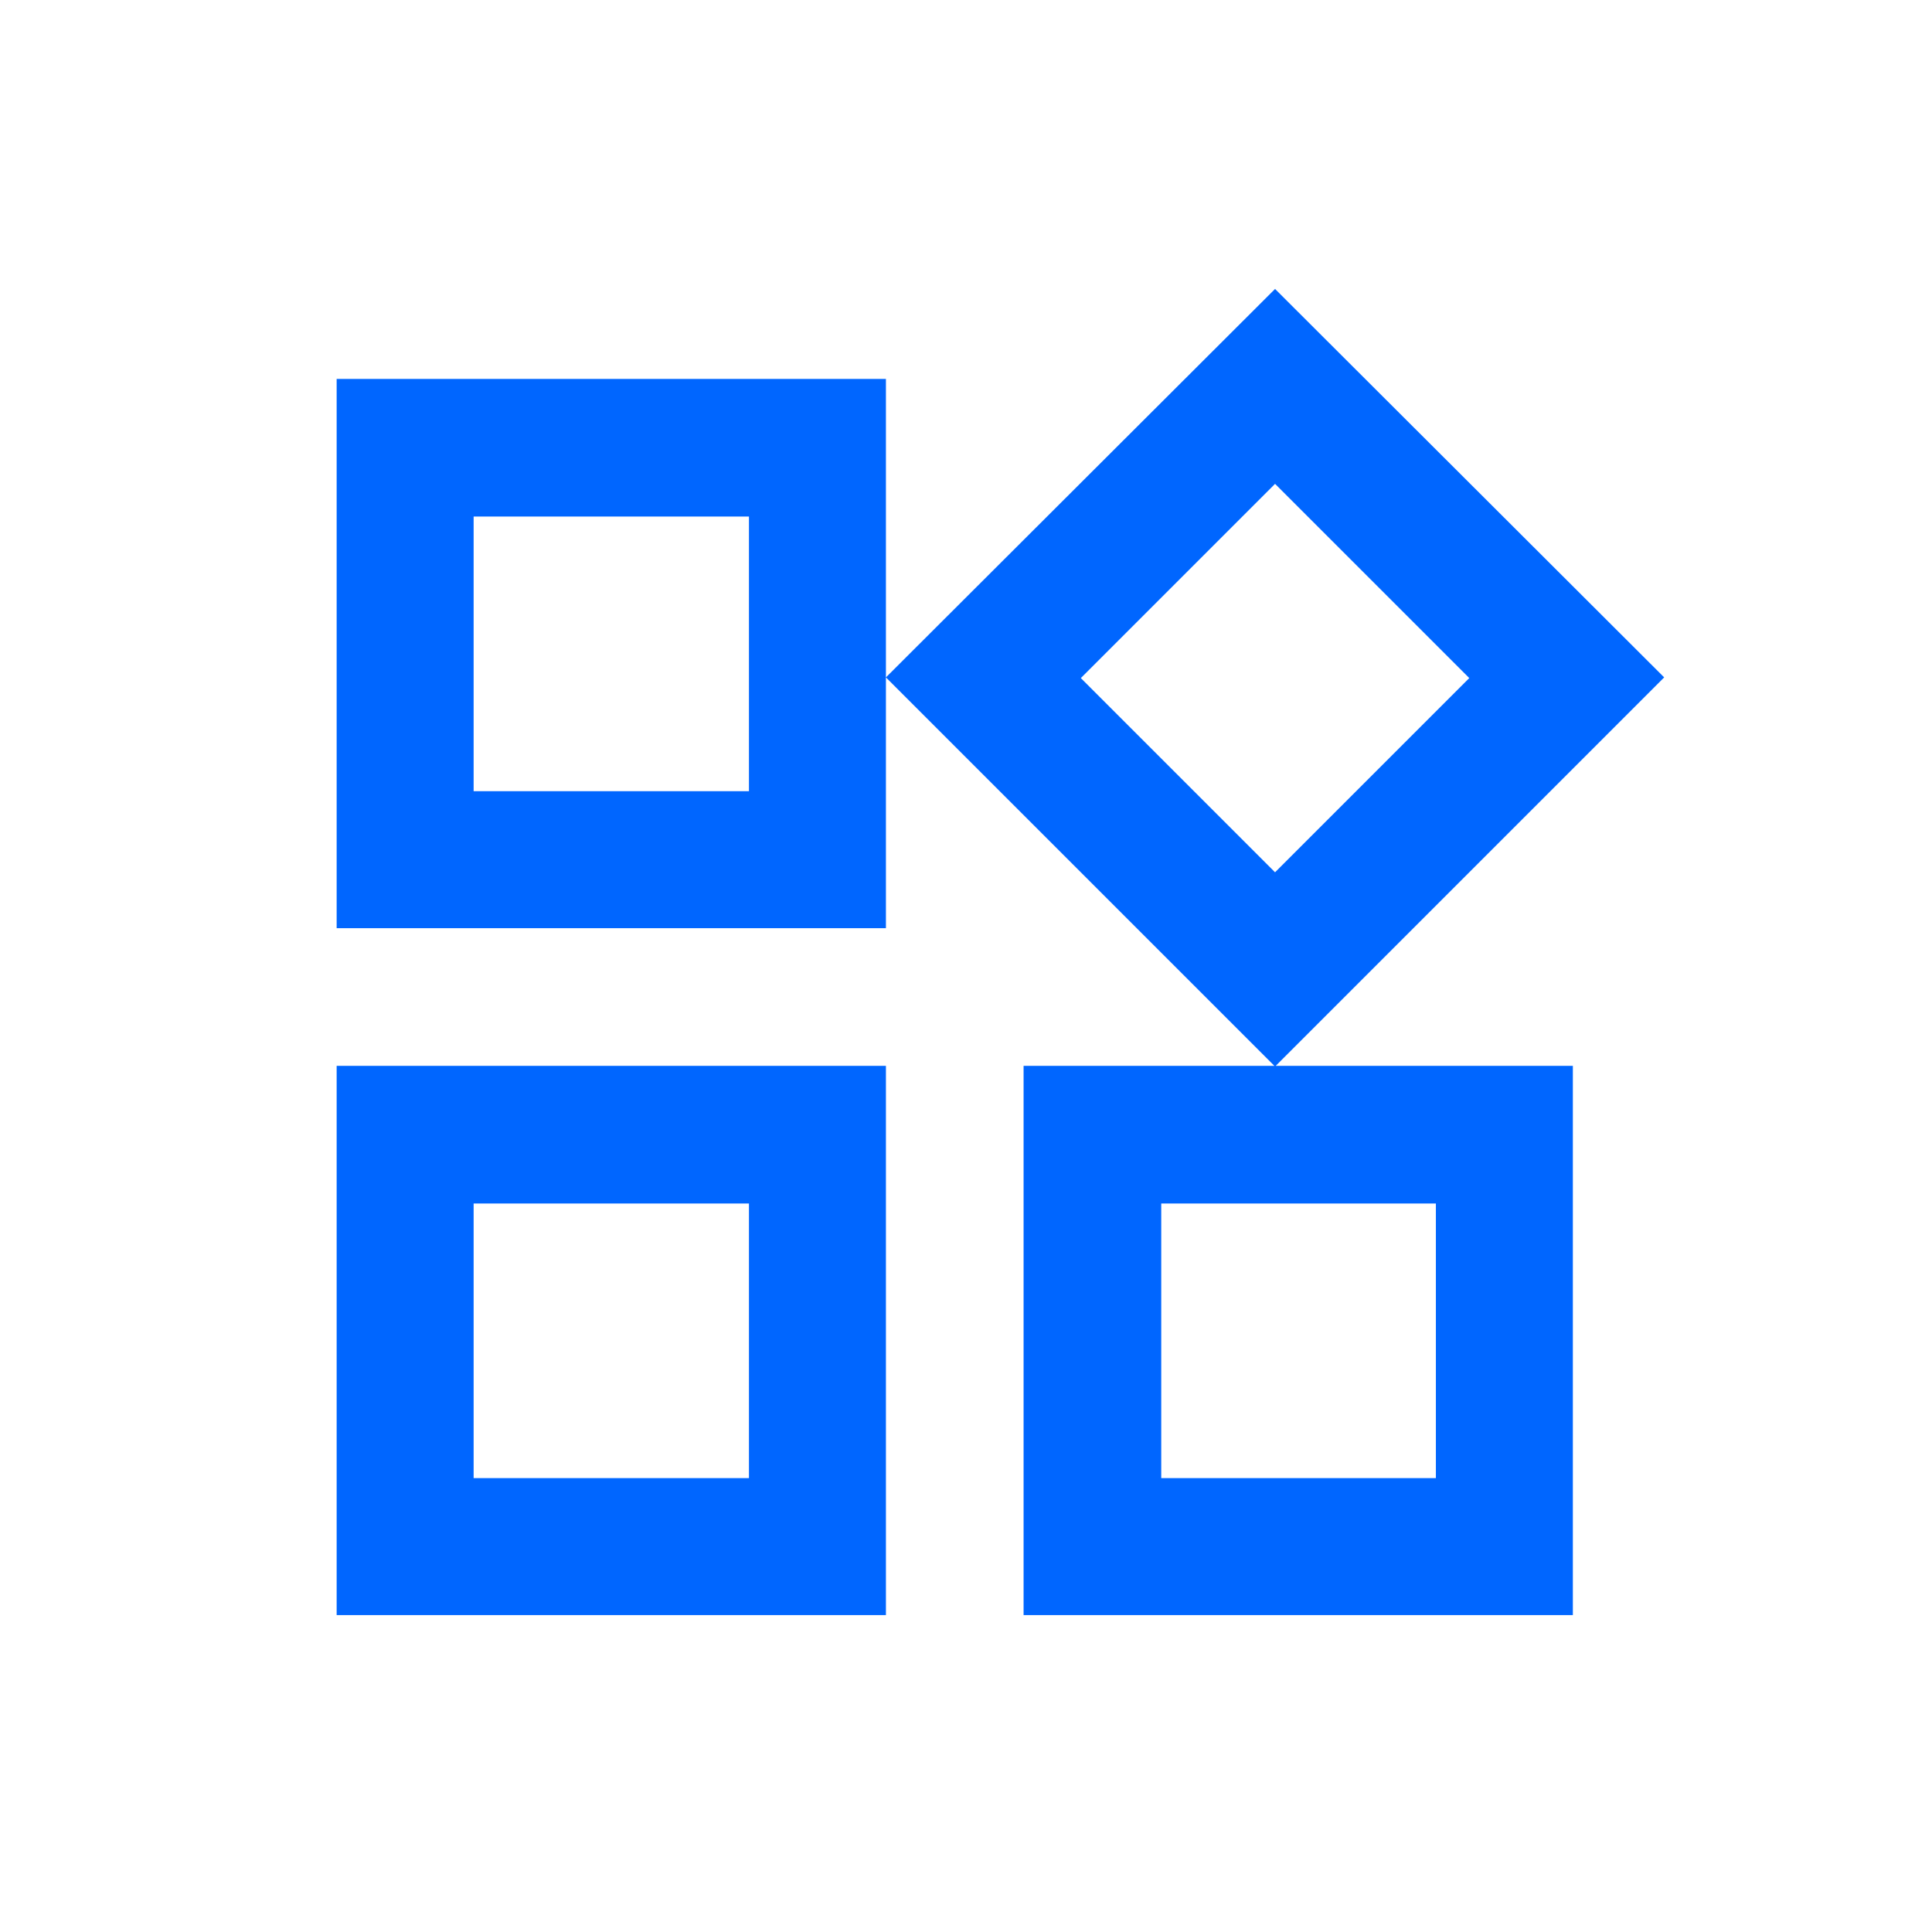 <?xml version="1.0" encoding="utf-8"?>
<!-- Generator: Adobe Illustrator 26.0.2, SVG Export Plug-In . SVG Version: 6.00 Build 0)  -->
<svg version="1.1" id="Ebene_1" xmlns="http://www.w3.org/2000/svg" xmlns:xlink="http://www.w3.org/1999/xlink" x="0px" y="0px"
	 viewBox="0 0 283.5 283.5" style="enable-background:new 0 0 283.5 283.5;" xml:space="preserve">
<style type="text/css">
	.st0{fill:#0066FF;}
</style>
<path class="st0" d="M187.1,71l28.5,28.5L187.1,128l-28.5-28.5L187.1,71 M109.9,75.8v40.3H69.5V75.8H109.9 M210.7,176.6v40.3h-40.3
	v-40.3H210.7 M109.9,176.6v40.3H69.5v-40.3H109.9 M187.1,42.4l-57.1,57l57.1,57.1l57.1-57.1L187.1,42.4z M130,55.6H49.4v80.6H130
	V55.6z M230.8,156.4h-80.6v80.6h80.6V156.4z M130,156.4H49.4v80.6H130V156.4z"/>
</svg>
